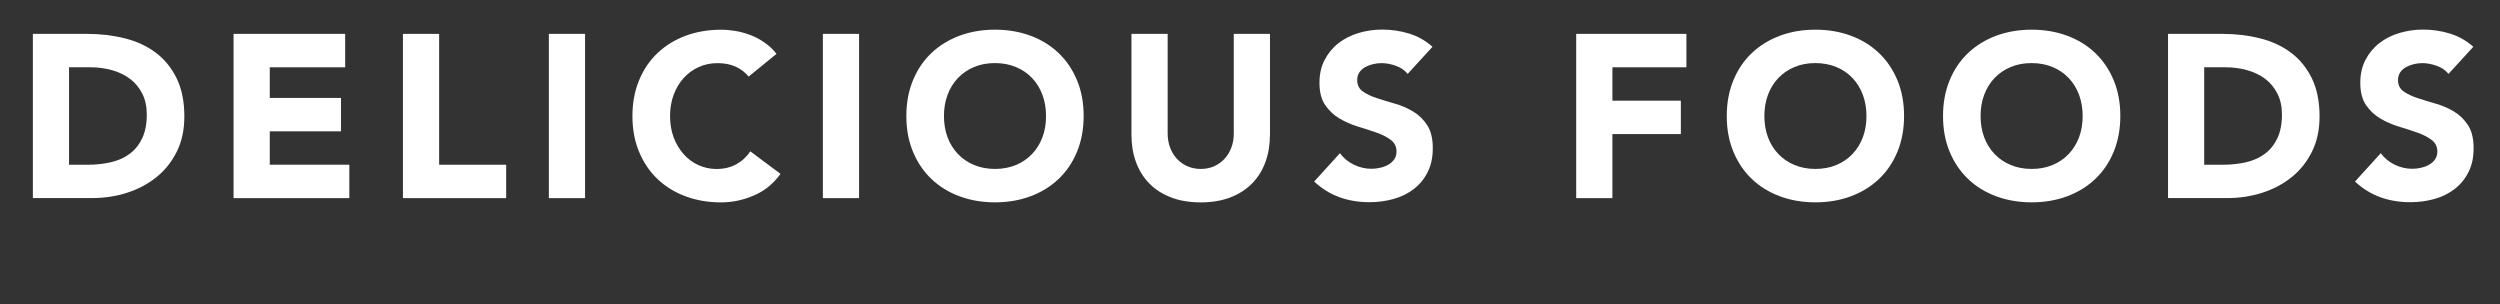 <?xml version="1.0" encoding="UTF-8"?>
<svg id="Layer_2" data-name="Layer 2" xmlns="http://www.w3.org/2000/svg" viewBox="0 0 517.21 62.93">
  <rect x="0" y="0" width="517.21" height="62.93" fill="#333333" stroke="none"/>
  <defs>
    <style>
      .cls-1 {
        fill: none;
      }

      .cls-2 {
        fill: #fff;
      }
    </style>
  </defs>
  <g id="Layer_1-2" data-name="Layer 1">
    <g>
      <rect class="cls-1" y="4.7" width="517.21" height="37.15"/>
      <path class="cls-2" d="M6.8,7.01h11.23c2.72,0,5.3.3,7.75.91,2.45.61,4.58,1.59,6.41,2.95,1.82,1.36,3.27,3.13,4.34,5.3,1.07,2.18,1.61,4.82,1.61,7.92,0,2.75-.52,5.18-1.56,7.27-1.04,2.1-2.44,3.86-4.2,5.28-1.76,1.42-3.79,2.5-6.1,3.24-2.3.74-4.72,1.1-7.25,1.1H6.8V7.01ZM14.29,34.08h3.89c1.73,0,3.34-.18,4.82-.53,1.49-.35,2.78-.94,3.86-1.75,1.09-.82,1.94-1.89,2.57-3.22.62-1.33.94-2.95.94-4.87,0-1.66-.31-3.11-.94-4.34-.62-1.23-1.46-2.25-2.52-3.05-1.06-.8-2.3-1.4-3.72-1.8-1.42-.4-2.92-.6-4.49-.6h-4.42v20.16Z"/>
      <path class="cls-2" d="M48.32,7.01h23.09v6.91h-15.6v6.34h14.74v6.91h-14.74v6.91h16.46v6.91h-23.95V7.01Z"/>
      <path class="cls-2" d="M83.36,7.01h7.49v27.07h13.87v6.91h-21.36V7.01Z"/>
      <path class="cls-2" d="M113.55,7.01h7.49v33.98h-7.49V7.01Z"/>
      <path class="cls-2" d="M154.88,15.84c-.74-.9-1.64-1.58-2.71-2.06-1.07-.48-2.31-.72-3.72-.72s-2.71.27-3.91.82c-1.2.54-2.24,1.3-3.12,2.28-.88.98-1.57,2.14-2.06,3.48-.5,1.34-.74,2.8-.74,4.37s.25,3.06.74,4.39c.5,1.33,1.18,2.48,2.04,3.46.86.98,1.88,1.74,3.05,2.28,1.17.54,2.42.82,3.77.82,1.54,0,2.9-.32,4.08-.96,1.18-.64,2.16-1.54,2.93-2.69l6.24,4.66c-1.44,2.02-3.26,3.5-5.47,4.46s-4.48,1.44-6.82,1.44c-2.66,0-5.1-.42-7.34-1.25-2.24-.83-4.18-2.02-5.81-3.58-1.63-1.55-2.9-3.43-3.82-5.64s-1.37-4.67-1.37-7.39.46-5.18,1.37-7.39,2.18-4.09,3.82-5.64c1.63-1.55,3.57-2.74,5.81-3.58,2.24-.83,4.69-1.25,7.34-1.25.96,0,1.96.09,3,.26,1.04.18,2.06.46,3.07.84s1.98.9,2.9,1.54c.93.64,1.76,1.42,2.5,2.35l-5.76,4.7Z"/>
      <path class="cls-2" d="M170.24,7.01h7.49v33.98h-7.49V7.01Z"/>
      <path class="cls-2" d="M187.51,24c0-2.72.46-5.18,1.37-7.39s2.18-4.09,3.82-5.64c1.63-1.55,3.57-2.74,5.81-3.58,2.24-.83,4.69-1.25,7.34-1.25s5.1.42,7.34,1.25c2.24.83,4.18,2.02,5.81,3.58,1.63,1.55,2.9,3.43,3.82,5.64s1.37,4.67,1.37,7.39-.46,5.18-1.37,7.39-2.18,4.09-3.82,5.64c-1.63,1.55-3.57,2.74-5.81,3.58-2.24.83-4.69,1.25-7.34,1.25s-5.1-.42-7.34-1.25c-2.24-.83-4.18-2.02-5.81-3.58-1.63-1.55-2.9-3.43-3.82-5.64s-1.37-4.67-1.37-7.39ZM195.29,24c0,1.6.25,3.06.74,4.39.5,1.33,1.21,2.48,2.14,3.46.93.98,2.04,1.74,3.34,2.28,1.3.54,2.74.82,4.34.82s3.05-.27,4.34-.82c1.3-.54,2.41-1.3,3.34-2.28.93-.98,1.64-2.13,2.14-3.46.5-1.33.74-2.79.74-4.39s-.25-3.02-.74-4.37c-.5-1.34-1.21-2.5-2.14-3.48-.93-.98-2.04-1.74-3.34-2.28-1.3-.54-2.74-.82-4.34-.82s-3.05.27-4.34.82c-1.3.54-2.41,1.3-3.34,2.28-.93.98-1.64,2.14-2.14,3.48-.5,1.34-.74,2.8-.74,4.37Z"/>
      <path class="cls-2" d="M262.73,27.89c0,2.02-.3,3.87-.91,5.57-.61,1.7-1.51,3.17-2.71,4.42-1.2,1.25-2.7,2.22-4.49,2.93-1.79.7-3.86,1.06-6.19,1.06s-4.45-.35-6.24-1.06c-1.79-.7-3.29-1.68-4.49-2.93-1.2-1.25-2.1-2.72-2.71-4.42-.61-1.7-.91-3.55-.91-5.57V7.01h7.49v20.59c0,1.06.17,2.03.5,2.93.34.9.81,1.67,1.42,2.33.61.66,1.34,1.17,2.18,1.54.85.37,1.77.55,2.76.55s1.9-.18,2.74-.55c.83-.37,1.55-.88,2.16-1.54.61-.66,1.08-1.43,1.42-2.33.34-.9.5-1.87.5-2.93V7.01h7.49v20.88Z"/>
      <path class="cls-2" d="M291.24,15.31c-.61-.77-1.43-1.34-2.47-1.7-1.04-.37-2.02-.55-2.95-.55-.54,0-1.1.06-1.68.19-.58.13-1.12.33-1.63.6-.51.27-.93.63-1.25,1.08-.32.45-.48.99-.48,1.63,0,1.02.38,1.81,1.15,2.35.77.54,1.74,1.01,2.9,1.39,1.17.38,2.42.77,3.77,1.15,1.34.38,2.6.93,3.77,1.63,1.17.7,2.14,1.65,2.9,2.83.77,1.18,1.15,2.77,1.15,4.75s-.35,3.54-1.06,4.94c-.7,1.41-1.66,2.58-2.86,3.5-1.2.93-2.59,1.62-4.18,2.06-1.58.45-3.26.67-5.02.67-2.21,0-4.26-.34-6.14-1.01-1.89-.67-3.65-1.76-5.28-3.26l5.33-5.86c.77,1.02,1.74,1.82,2.9,2.38,1.17.56,2.38.84,3.62.84.61,0,1.22-.07,1.85-.22.62-.14,1.18-.36,1.68-.65.5-.29.9-.66,1.2-1.1.3-.45.46-.98.46-1.58,0-1.02-.39-1.83-1.18-2.42-.78-.59-1.77-1.1-2.95-1.51-1.18-.42-2.46-.83-3.84-1.25-1.38-.42-2.66-.98-3.84-1.68-1.18-.7-2.17-1.63-2.95-2.78-.78-1.15-1.18-2.67-1.18-4.56s.36-3.42,1.08-4.8c.72-1.38,1.68-2.53,2.88-3.46,1.2-.93,2.58-1.62,4.15-2.09,1.57-.46,3.18-.7,4.85-.7,1.92,0,3.78.27,5.57.82,1.79.54,3.41,1.46,4.85,2.74l-5.14,5.62Z"/>
      <path class="cls-2" d="M326.09,7.01h22.8v6.91h-15.31v6.91h14.16v6.91h-14.16v13.25h-7.49V7.01Z"/>
      <path class="cls-2" d="M357.24,24c0-2.72.46-5.18,1.37-7.39s2.18-4.09,3.82-5.64c1.63-1.55,3.57-2.74,5.81-3.58,2.24-.83,4.69-1.25,7.34-1.25s5.1.42,7.34,1.25c2.24.83,4.18,2.02,5.81,3.58,1.63,1.55,2.9,3.43,3.82,5.64s1.37,4.67,1.37,7.39-.46,5.18-1.37,7.39-2.18,4.09-3.82,5.64c-1.63,1.55-3.57,2.74-5.81,3.58-2.24.83-4.69,1.25-7.34,1.25s-5.1-.42-7.34-1.25c-2.24-.83-4.18-2.02-5.81-3.58-1.63-1.55-2.9-3.43-3.82-5.64s-1.37-4.67-1.37-7.39ZM365.02,24c0,1.6.25,3.06.74,4.39.5,1.33,1.21,2.48,2.14,3.46.93.98,2.04,1.74,3.34,2.28,1.3.54,2.74.82,4.34.82s3.05-.27,4.34-.82c1.3-.54,2.41-1.3,3.34-2.28.93-.98,1.64-2.13,2.14-3.46.5-1.33.74-2.79.74-4.39s-.25-3.02-.74-4.37c-.5-1.34-1.21-2.5-2.14-3.48-.93-.98-2.04-1.74-3.34-2.28-1.3-.54-2.74-.82-4.34-.82s-3.05.27-4.34.82c-1.3.54-2.41,1.3-3.34,2.28-.93.98-1.64,2.14-2.14,3.48-.5,1.34-.74,2.8-.74,4.37Z"/>
      <path class="cls-2" d="M401.98,24c0-2.72.46-5.18,1.37-7.39s2.18-4.09,3.82-5.64c1.63-1.55,3.57-2.74,5.81-3.58,2.24-.83,4.69-1.25,7.34-1.25s5.1.42,7.34,1.25c2.24.83,4.18,2.02,5.81,3.58,1.63,1.55,2.9,3.43,3.82,5.64s1.37,4.67,1.37,7.39-.46,5.18-1.37,7.39-2.18,4.09-3.82,5.64c-1.63,1.55-3.57,2.74-5.81,3.58-2.24.83-4.69,1.25-7.34,1.25s-5.1-.42-7.34-1.25c-2.24-.83-4.18-2.02-5.81-3.58-1.63-1.55-2.9-3.43-3.82-5.64s-1.37-4.67-1.37-7.39ZM409.75,24c0,1.6.25,3.06.74,4.39.5,1.33,1.21,2.48,2.14,3.46.93.98,2.04,1.74,3.34,2.28,1.3.54,2.74.82,4.34.82s3.05-.27,4.34-.82c1.3-.54,2.41-1.3,3.34-2.28.93-.98,1.64-2.13,2.14-3.46.5-1.33.74-2.79.74-4.39s-.25-3.02-.74-4.37c-.5-1.34-1.21-2.5-2.14-3.48-.93-.98-2.04-1.74-3.34-2.28-1.3-.54-2.74-.82-4.34-.82s-3.05.27-4.34.82c-1.3.54-2.41,1.3-3.34,2.28-.93.98-1.64,2.14-2.14,3.48-.5,1.34-.74,2.8-.74,4.37Z"/>
      <path class="cls-2" d="M448.54,7.01h11.23c2.72,0,5.3.3,7.75.91,2.45.61,4.58,1.59,6.41,2.95,1.82,1.36,3.27,3.13,4.34,5.3,1.07,2.18,1.61,4.82,1.61,7.92,0,2.75-.52,5.18-1.56,7.27-1.04,2.1-2.44,3.86-4.2,5.28-1.76,1.42-3.79,2.5-6.1,3.24-2.3.74-4.72,1.1-7.25,1.1h-12.24V7.01ZM456.02,34.08h3.89c1.73,0,3.34-.18,4.82-.53,1.49-.35,2.78-.94,3.86-1.75,1.09-.82,1.94-1.89,2.57-3.22.62-1.33.94-2.95.94-4.87,0-1.66-.31-3.11-.94-4.34-.62-1.23-1.46-2.25-2.52-3.05-1.06-.8-2.3-1.4-3.72-1.8-1.42-.4-2.92-.6-4.49-.6h-4.42v20.16Z"/>
      <path class="cls-2" d="M506.57,15.31c-.61-.77-1.43-1.34-2.47-1.7-1.04-.37-2.02-.55-2.95-.55-.54,0-1.1.06-1.68.19-.58.13-1.12.33-1.63.6-.51.27-.93.63-1.25,1.08-.32.45-.48.99-.48,1.63,0,1.02.38,1.81,1.15,2.35.77.54,1.74,1.01,2.9,1.39,1.17.38,2.42.77,3.77,1.15,1.34.38,2.6.93,3.77,1.63,1.17.7,2.14,1.65,2.9,2.83.77,1.18,1.15,2.77,1.15,4.75s-.35,3.54-1.06,4.94c-.7,1.41-1.66,2.58-2.86,3.5-1.2.93-2.59,1.62-4.18,2.06-1.58.45-3.26.67-5.02.67-2.21,0-4.26-.34-6.14-1.01-1.89-.67-3.65-1.76-5.28-3.26l5.33-5.86c.77,1.02,1.74,1.82,2.9,2.38,1.17.56,2.38.84,3.62.84.61,0,1.22-.07,1.85-.22.62-.14,1.18-.36,1.68-.65.5-.29.9-.66,1.2-1.1.3-.45.46-.98.46-1.58,0-1.02-.39-1.83-1.18-2.42-.78-.59-1.77-1.1-2.95-1.51-1.18-.42-2.46-.83-3.84-1.25-1.38-.42-2.66-.98-3.84-1.68-1.18-.7-2.17-1.63-2.95-2.78-.78-1.15-1.18-2.67-1.18-4.56s.36-3.42,1.08-4.8c.72-1.38,1.68-2.53,2.88-3.46,1.2-.93,2.58-1.62,4.15-2.09,1.57-.46,3.18-.7,4.85-.7,1.92,0,3.78.27,5.57.82,1.79.54,3.41,1.46,4.85,2.74l-5.14,5.62Z"/>
    </g>
  </g>
</svg>